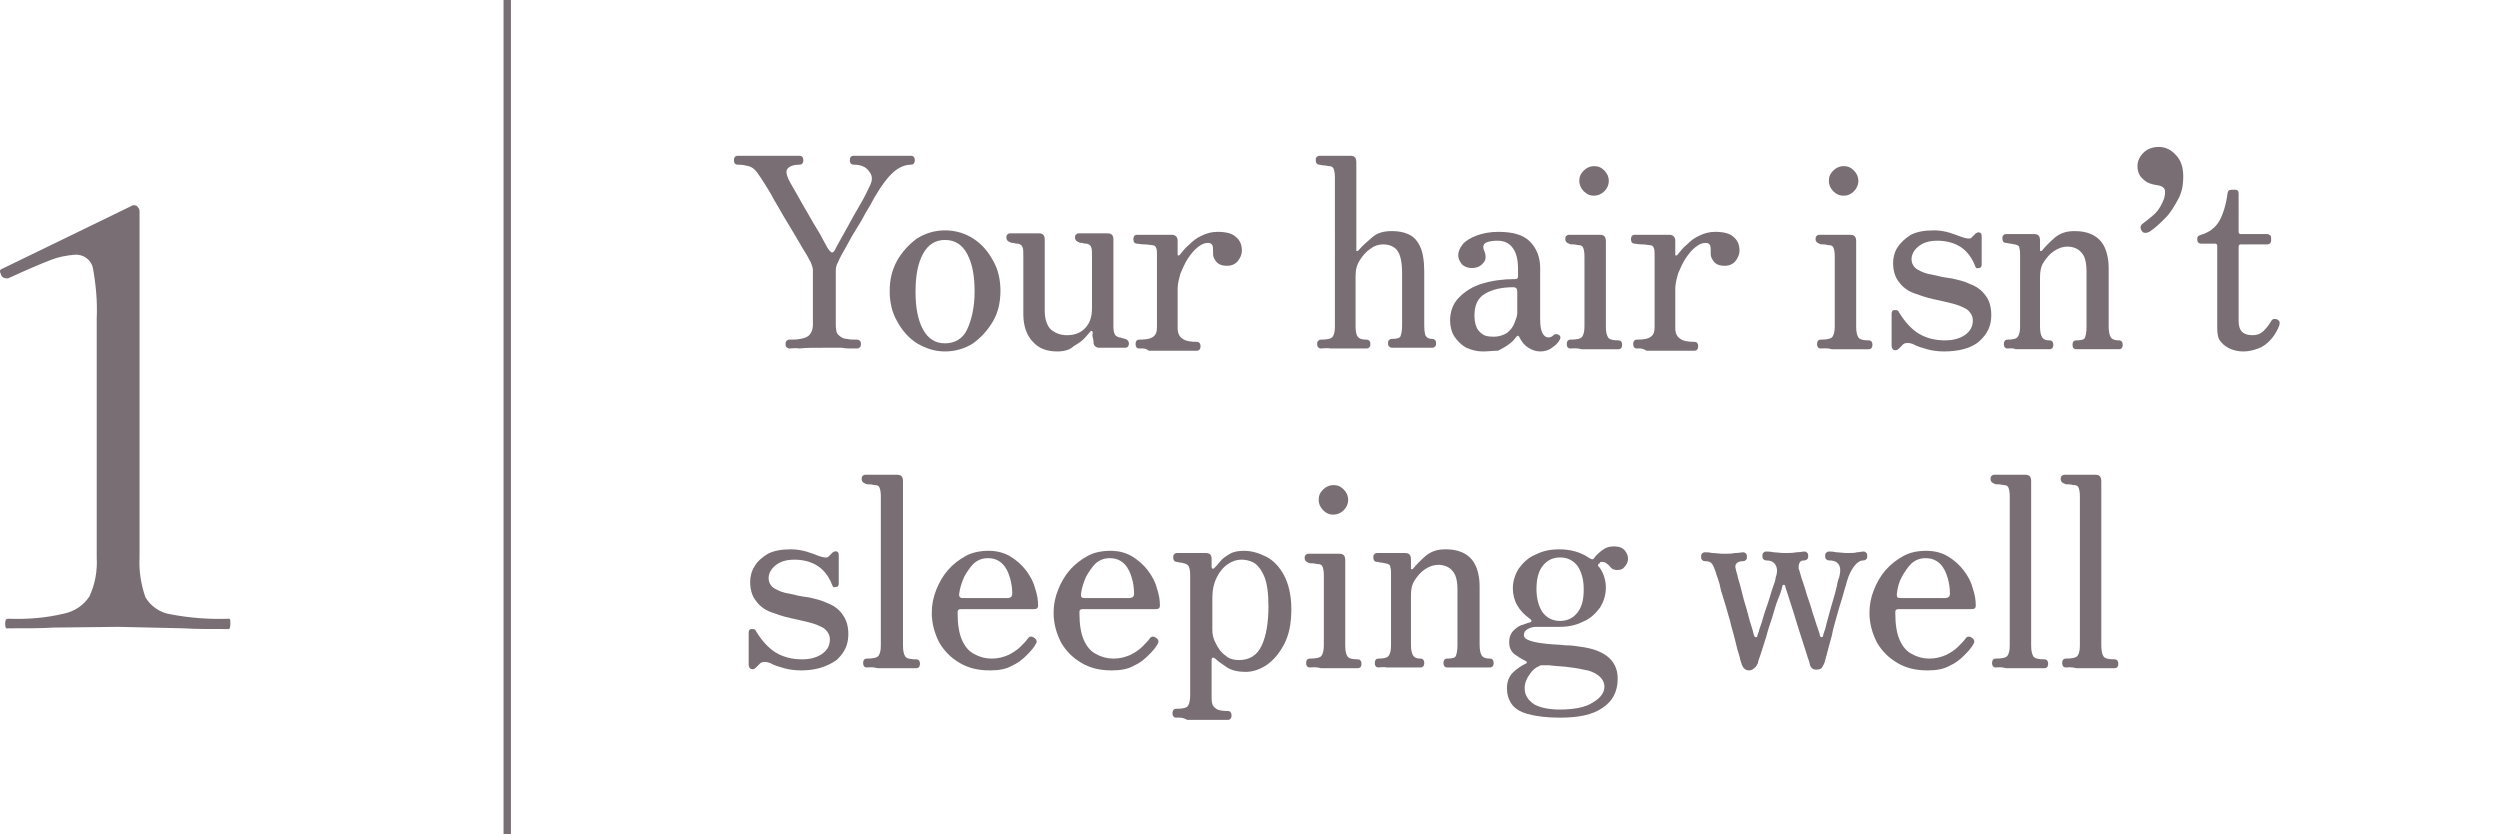 <?xml version="1.0" encoding="utf-8"?>
<!-- Generator: Adobe Illustrator 26.5.0, SVG Export Plug-In . SVG Version: 6.00 Build 0)  -->
<svg version="1.1" id="图层_1" xmlns="http://www.w3.org/2000/svg" xmlns:xlink="http://www.w3.org/1999/xlink" x="0px" y="0px"
	 viewBox="0 0 338.6 113" style="enable-background:new 0 0 338.6 113;" xml:space="preserve">
<style type="text/css">
	.st0{display:none;fill:#786E73;}
	.st1{fill:none;stroke:#786E73;stroke-miterlimit:10;}
	.st2{fill:#786E73;}
</style>
<g id="图层_2_00000141429055059690175210000015248401509147861906_">
	<g id="レイヤー_1">
		<path class="st0" d="M118.6,38.3c0.3,0,0.5,0,0.8-0.1c0.2-0.1,0.9-0.7,1.2-0.7c1,0.5,1.8,1.3,2.4,2.2c0,0.1-0.1,0.3-0.2,0.3
			c-0.2,0.1-1.1,0.2-1.3,0.3s-1.9,1.7-2.3,1.9s-0.9,0.7-0.9,0.9c0,0.6,4.7,1.5,7.8,1.5c0.7,0,1.9-0.1,2.7-0.1c0.1,0,0.8-0.1,1-0.1
			s0.2,0,0.2,0.1s-0.3,0.2-0.4,0.3c-1,0.2-1.8,0.8-2.5,1.5c-0.7,0.8-0.8,0.9-1.1,0.9c-2.4-0.2-4.8-0.7-7-1.5
			c-0.8-0.4-1.7-0.8-2.6-1.1c-0.3,0-0.6,0.1-0.9,0.3c-2.6,1.4-5.5,2.3-8.5,2.5c-0.1,0-0.3,0-0.3-0.1s0.1-0.2,0.7-0.3
			c1.9-0.6,3.8-1.4,5.5-2.4c1.5-0.8,1.6-0.9,1.6-1.3c0-0.1-0.1-0.3-0.2-0.4c-0.3-0.2-1.5-1.4-1.8-1.7c-1.1-1.2-1.2-1.3-1.4-1.3
			c-1.1,0.7-2,1.6-3,2.5c-2.5,2-6.5,4.1-7.1,4.1c-0.1,0-0.2,0-0.2-0.1s0.5-0.6,0.9-0.8c1.2-0.7,2.3-1.5,3.4-2.4
			c4.5-3.7,5.8-6.3,5.8-6.5s-0.3-0.3-0.7-0.3H106c-1,0-2.6,0-3.9,0.1l-1,0.1c-0.1,0-0.2-0.1-0.3-0.2l-0.6-0.8
			c-0.1-0.2-0.2-0.2-0.2-0.2s0.1-0.1,0.1-0.1s1.2,0.1,1.4,0.1c1,0.1,2.6,0.1,4.5,0.1h4.3c0.4,0,1,0,1.3-0.5c0.2-0.4,0.3-0.9,0.4-1.3
			c0-0.1-0.1-0.6-0.1-0.7s0-0.2,0.2-0.2s1.1,0.5,1.3,0.5c1.4,0.5,1.5,0.5,1.5,0.8s-0.6,0.4-0.7,0.5c-0.2,0.2-0.3,0.4-0.4,0.7
			c0,0.3,0.1,0.3,0.7,0.3h9c0.5,0,1.1,0,1.6-0.1c0.3-0.2,1.4-1.7,1.8-1.7c0.2,0,3.1,1.8,3.1,2.2s-0.7,0.4-1.8,0.4h-13.9
			c-0.4-0.1-0.8,0-1.2,0.3c-0.4,0.4-0.7,0.8-0.9,1.3c0,0.3,0.2,0.3,0.6,0.3H118.6z M113.1,27.7c0.3,0,0.6,0,0.9-0.2
			c0.4-0.4,0.8-0.8,1.3-1.2c0.2,0,2.2,1.3,2.2,1.8s-0.3,0.5-2,0.5h-8.1h-0.1c0,0,0.5,0.5,0.5,0.7s-0.1,0.2-0.7,0.4
			c-0.6,0.5-1,1.2-1.3,1.9c0,0.2,0.3,0.2,0.5,0.2c0.6,0,4.5-0.7,5.3-0.8c0.1,0,0.4,0,0.4-0.3s-0.8-0.7-1.5-1.2
			c-0.1-0.1-0.7-0.3-0.7-0.4s0.3-0.2,0.5-0.2c1.1,0,4.7,1,4.7,2.7c0,0.5-0.4,1-0.9,1.1c-0.3,0-0.4-0.1-1.1-1
			c-0.1-0.2-0.4-0.3-0.6-0.3c-0.4,0-8.4,2.2-8.5,2.3s-0.7,0.6-0.9,0.6s-0.4-0.3-0.4-0.5c-0.3-0.6-0.6-1.2-0.9-1.8
			c0-0.2,0.1-0.3,0.3-0.3s1.8,0.1,2.1,0.1c0.6,0,0.8-0.2,1-0.6c0.2-0.7,0.4-1.4,0.5-2.1c0-0.4-0.2-0.6-0.6-0.6s-2.2,0-2.7,0.1
			l-0.4,0.1c-0.1,0-0.2-0.1-0.3-0.2l-0.7-0.8c-0.1-0.1-0.1-0.2-0.1-0.2s0.1-0.1,0.1-0.1c0.5,0,3.1,0.2,3.6,0.2s0.6-0.1,0.6-2
			c0-0.9-0.1-5.5-0.1-6.5c0-0.3,0-0.4,0.1-0.4c0.4,0.2,0.8,0.3,1.1,0.6c0.4,0.2,0.9,0.3,1.3,0.3h3.5c1.1,0,1.2,0,1.4-0.1
			c0.4-0.4,0.9-0.7,1.4-1.1c0.1,0,2.2,1.2,2.2,1.6s-0.4,0.4-1.2,0.4h-7.1c-0.5,0-0.8,0-0.8,0.8s0.2,0.9,0.8,0.9h2.5
			c1,0,1.1,0,1.2-0.2s0.9-1,1.1-1s1.9,1.3,1.9,1.6s-0.4,0.4-1,0.4h-5.9c-0.6,0-0.7,0.3-0.7,0.9s0,0.9,0.7,0.9h2.4
			c0.4,0,0.7,0,1.1-0.1c0.2-0.1,1-1.2,1.3-1.2s1.9,1.3,1.9,1.6s-0.4,0.4-1.1,0.4h-5.7c-0.3,0-0.7,0-0.7,0.7c0,1.1,0,1.4,0.7,1.4
			L113.1,27.7z M112.6,39.2c-0.3,0-0.6,0-0.6,0.3s3.3,2.9,4,2.9s3-2.3,3-2.9c0-0.3-0.2-0.3-0.4-0.3H112.6z M128.2,26.7
			c0.2,0.2,1.8,1.4,1.8,1.5s-0.3,0.2-0.6,0.3c-1.1,0.4-2.2,0.9-3.3,1.4c-2.9,1.2-5.9,2.1-9,2.7c-0.1,0-0.2,0-0.2-0.1
			s0.5-0.2,0.6-0.3c0.5-0.2,8.7-3.6,9.6-5.4c0-0.1,0.2-0.5,0.2-0.6S127.6,26.2,128.2,26.7z M124.5,18c0.7,0.5,1.4,1.1,2,1.8
			c0,0.3-0.2,0.3-0.7,0.4c-0.2,0-3.1,1.3-3.7,1.5c-1.5,0.6-3.1,1-4.6,1.4c-0.1,0-0.1,0-0.1-0.1c0.5-0.4,1.1-0.7,1.6-1
			c4.3-2.3,4.9-3.2,5.3-3.8C124.3,18.1,124.3,18,124.5,18z M126,22.3c0.2,0,2.2,1.3,2.2,1.6s-0.1,0.3-0.9,0.4
			c-0.1,0-7.4,2.9-8.9,2.9c-0.1,0-0.1,0-0.1-0.1s0.4-0.3,0.6-0.4c2.7-1.3,6.3-3.1,7-4.3C125.9,22.3,125.9,22.3,126,22.3z"/>
		<path class="st0" d="M149.2,43.5c0,0.7-0.3,1.3-1.1,1.3c-1.6,0-3.3-3.3-3.3-8.4c0-2.2,0.3-4.4,0.9-6.5c0.9-4.1,1-4.2,1-5.2
			c0-1-0.2-1.9-0.8-2.7c-0.2-0.4-0.5-0.8-0.6-1.2c0-0.2,0.4-0.3,0.6-0.3c1.9,0,3.5,3.3,3.5,3.9c0,0.3-1.4,4.3-1.7,5.1
			c-0.7,2.1-1.1,4.4-1.2,6.6c0,0.2,0,2.3,0.8,2.3c0.3,0,0.3-0.1,0.9-2c0.1-0.4,1.1-3.3,1.4-3.3s0.1,0.2,0.1,0.3
			c0,1.1-0.9,5.8-0.9,6.8C148.7,40.9,149.2,43.1,149.2,43.5z M162.3,41.7c-0.9,1.9-2.8,3.1-4.9,3.1c-2.2,0-4.1-1.3-4.1-3.3
			c0-0.5,0-4,6.8-4.1c0.8,0,0.8-0.2,0.8-2.3c0-0.2-0.1-3.7-0.1-4.6c0-0.3-0.1-0.6-0.3-0.8c-0.5-0.1-1-0.1-1.5-0.1
			c-3.7,0-4.9-2.6-4.9-2.9c0-0.1,0-0.2,0.2-0.2c0.3,0.1,0.6,0.3,0.9,0.5c1.2,0.5,2.4,0.7,3.7,0.7c1.8,0,1.8,0,1.8-2.2s0-3-0.6-3.8
			c-0.1-0.2-1-0.9-1-1.1s0.4-0.6,1.1-0.6s2.9,0.5,2.9,1.7c0,0.2,0,0.3-0.4,0.8c-0.1,0.2-0.2,0.4-0.2,0.7c0,1,1.7,1.1,1.9,1.1
			c1.4,0.1,2.5,0.1,2.5,1.5c0,1.5-2.2,2.5-3.4,3s-1.2,0.6-1.2,2c0,0.7,0.2,4.4,0.3,5.4c0.1,1.2,0.2,1.5,1.1,1.8
			c1.6,0.7,5.1,2.2,5.1,4.2c0,0.7-0.5,1.3-1.2,1.3c-0.4,0-0.5-0.1-1.3-1.1c-1-1.2-2.7-2.5-3.3-2.2C162.7,40.2,162.4,41.5,162.3,41.7
			z M154.6,41.3c0,0.9,1,1.5,2.2,1.5c2,0,4-1.6,4-2.7c0-0.6-0.5-0.8-2.6-0.8C156.2,39.2,154.6,40.3,154.6,41.3z M162.2,25.7
			c0,1.2,0.3,1.2,0.5,1.2c0.5,0,1.7-0.4,1.7-1.1c0-0.6-1.1-1-1.6-1c-0.1,0-0.3,0.1-0.4,0.1C162.3,25.1,162.2,25.4,162.2,25.7
			L162.2,25.7z"/>
		<path class="st0" d="M105.1,91.8c-1,0-1,0.3-1,2c0,0.6,0,1.9-1.7,1.9c-0.9,0-1-0.5-1-0.8s0.2-2.1,0.2-2.5
			c0.2-4.4,0.3-11.7,0.3-15.9c0-1.6,0-4.7-0.2-6.2c0-0.2-0.2-1.2-0.2-1.4s0-0.3,0.2-0.3c0.4,0,0.7,0.2,1.6,0.8
			c0.5,0.4,1.1,0.5,1.7,0.5h1.1c0.6,0,1,0,1.4-0.6c0.2-0.4,0.4-0.7,0.7-0.7s1.5,1,1.8,1.2s0.5,0.4,0.5,0.6s-0.1,0.3-0.5,0.5
			s-0.6,0.4-0.6,3.1c0,2.5,0.2,15.2,0.2,18c0,0.5,0,0.7-0.3,0.9c-0.4,0.3-0.8,0.5-1.3,0.5c-0.8,0-0.8-0.4-0.9-0.8
			c-0.1-0.8-0.6-0.8-1-0.8L105.1,91.8z M105,70.8c-0.4,0-0.7,0.1-0.9,0.5c-0.1,0.3-0.1,0.6-0.1,3.7c0,1.9,0,2.3,1,2.3h1.5
			c1,0,1,0,1-3.7c0-2.4,0-2.7-1-2.7L105,70.8z M105,78c-1,0-1,0-1,3.2c0,2.9,0,3.2,1,3.2h1.4c1,0,1,0,1-3.2c0-2.4,0-2.7-0.2-2.9
			c-0.2-0.2-0.5-0.3-0.8-0.3L105,78z M105.1,85.3c-1,0-1,0.5-1,2c0,3.3,0,3.6,1.1,3.6h1.3c0.4,0.1,0.7-0.1,0.9-0.5
			c0.1-0.3,0.1-2.8,0.1-4.3c0-0.5-0.3-0.9-0.7-0.9c-0.1,0-0.2,0-0.3,0L105.1,85.3z M123.1,83.3c-0.5,0-1.1,0-1.1,0.6
			c0.2,1.2,0.5,2.3,0.9,3.4c1.4,3.8,4,5.7,4.7,5.7c0.5,0,0.6-0.2,1.6-2.1c0.4-0.9,0.9-1.7,1.4-2.6c0.1,0,0.1,0.1,0.1,0.2
			c0,0.4-0.8,4.3-0.8,4.8c0,0.5,0.1,0.9,0.2,1.3c0.4,0.8,0.5,0.9,0.5,1.2c0.1,0.5-0.3,1.1-0.8,1.1c-0.1,0-0.2,0-0.3,0
			c-1.2,0-4-1.8-6-4.2c-0.4-0.5-0.6-0.8-1-0.8c-0.4,0.1-0.8,0.2-1.2,0.4c-0.9,0.4-5.1,2.2-6,2.6c-2,0.9-2.2,1-2.6,1.4
			s-0.5,0.6-0.8,0.6s-0.3-0.1-0.7-0.9c-0.1-0.2-1.1-2.8-1.1-2.8s0-0.1,0.2-0.1c0.2,0,0.4,0.1,0.6,0.2c0.3,0.1,0.7,0.1,1,0.1
			c0.4,0,0.7-0.2,0.7-0.6c0.1-0.4,0.1-9.8,0.1-10.3s-0.1-11.4-0.2-12.6c0-0.2-0.2-1.2-0.2-1.5c0-0.1,0-0.3,0.2-0.3
			c0.4,0,0.5,0,1.8,0.8c0.7,0.4,1.6,0.6,2.4,0.5h7c0.5,0.1,1-0.1,1.4-0.3c0.2-0.2,1-1.2,1.3-1.2s2.5,1.5,2.5,2
			c0,0.2-0.1,0.3-0.6,0.6s-0.4,0.4-0.4,1.6c0,0.4,0,1.5,0.1,2.7c0,0.3,0.1,1.5,0.1,1.8c-0.1,1-0.9,1.7-1.9,1.6c0,0-0.1,0-0.1,0
			c-0.5,0-0.6-0.3-0.7-0.8s-0.7-0.6-1-0.6h-2c-0.8,0-1,0.4-1,1c0,0.3,0.2,3.2,0.3,3.7c0.2,0.9,0.8,0.9,1.2,0.9h1c1.4,0,1.6,0,2-0.7
			c0.8-1.4,0.9-1.6,1.3-1.6s3.1,2.2,3.1,2.7c0,0.4-0.2,0.4-1.8,0.4L123.1,83.3z M115.6,70.2c-0.3,0-0.8,0.1-0.9,0.5
			c-0.1,1.1-0.1,2.1-0.1,3.2c0,1.7,0,2.1,1,2.1h8.8c1.1,0,1.1-0.3,1.1-3.3c0-2.2,0-2.4-1-2.4L115.6,70.2z M115.7,76.8
			c-1.1,0-1.1,0.4-1.1,1.2c0,0.5,0,3.6,0.1,3.8c0.1,0.5,0.5,0.6,1,0.6h3c0.5,0,0.9,0,0.9-0.9c0-0.3-0.4-4.1-0.4-4.2
			c-0.1-0.4-0.5-0.5-0.9-0.5H115.7z M115.7,83.3c-0.9,0-1.1,0.4-1.1,1v6.1c0,2.2,0,2.4,0.7,2.4c0.5,0,4.8-1,5.7-1.2s1.1-0.4,1.1-0.7
			s-0.1-0.4-0.5-1.3c-0.8-1.8-1.4-3.6-1.8-5.5c-0.2-0.7-0.4-0.9-1.3-0.9L115.7,83.3z"/>
		<path class="st0" d="M152.2,71.3c0,0.3-0.3,1.7-0.3,2s-0.2,1.5-0.2,2.4c0,0.7,0.1,0.9,0.7,1.2c0.3,0.2,0.5,0.3,0.5,0.7
			c0,0.3-0.1,0.6-0.3,0.9c-0.7,1-0.8,1.1-0.8,1.2s0,0.1,0.1,0.1s0.2-0.1,0.8-0.7c1.7-1.7,5.7-5.4,8.8-5.4c2.2,0,3.2,1.6,3.2,3.9
			c0,1.4-0.2,2.8-0.4,4.2c-0.3,1.6-0.5,3.3-0.5,5c0,1.3,0.2,3.1,2.4,3.1c1.3,0,2.6-0.6,3.5-1.7c0.2-0.3,0.5-0.6,0.7-0.6
			s0.2,0.2,0.2,0.3c0,0.5-1.8,4.3-5.3,4.3c-3.9,0-3.9-3.9-3.9-4.8c0-1,0.1-2.1,0.4-3.1c0.4-2.3,0.7-4.6,0.9-6.9
			c0.2-1.1-0.5-2.1-1.5-2.3c-0.2,0-0.3,0-0.5,0c-2.3,0-5.1,2.3-7.3,4.4s-2.5,3.4-2.5,6.8c0,1.4,0.1,2.8,0.3,4.3c0.2,1,0.3,2,0.4,3.1
			c0,1.1-0.3,1.8-1.3,1.8s-1.2-0.8-1.5-2.5c-0.1-0.4-1-3.6-1.3-3.6c-0.1,0-0.2,0.1-0.4,0.9c-0.3,1-0.8,1.8-1.8,1.8
			c-0.7,0-1.2-0.5-1.2-1.2c0,0,0,0,0,0c0-1.2,1.1-3.1,1.5-3.7c0.2-0.3,0.3-0.7,0.4-1.1c-0.2-0.8-0.4-1.7-0.8-2.5
			c-0.7-1.8-0.8-2.1-0.8-2.6c-0.1-1.1,0.6-2.1,1.6-2.6c1.4-0.3,2.7-0.8,4-1.4c0.2-0.1,0.2-0.4,0.2-1c0.1-1.7-0.2-3.3-0.9-4.8
			c-0.4-0.5-0.7-1.1-1-1.7c0-0.3,0.5-0.3,0.8-0.3C150.2,69.1,152.2,70.7,152.2,71.3z M149.2,78.9c-0.3,0-3.7,0.7-3.7,2.3
			c0,1.2,0.8,3.6,1.1,3.6s0.3-0.2,0.4-0.3s1.9-3.6,2-4c0.3-0.5,0.5-1,0.6-1.5C149.5,79,149.4,78.9,149.2,78.9L149.2,78.9z
			 M149.2,86.6c0-0.2,0.1-1.1,0.1-1.2s0-0.3-0.2-0.3c-0.3,0-1.3,2.2-1.3,2.6c0.2,0.9,0.6,1.7,1.1,2.3
			C149.3,90,149.3,89.8,149.2,86.6L149.2,86.6z"/>
		<path class="st0" d="M184.1,75.3c1.4,0,1.9-0.1,6.4-1.4c2.9-0.8,10.5-3,12.7-3c1.1,0,2.6,0.5,2.6,1.6c0,0.7-0.6,1.2-1.3,1.2
			c-0.4,0-2.3-0.4-2.7-0.4c-4.2,0-8.9,3.9-8.9,12.4c0,5.5,2.1,5.9,4,5.9c0.5,0,2.9-0.2,3.1-0.2c1,0,1.6,0.4,1.6,1.2
			c0,1.8-3.6,1.8-3.8,1.8c-6.8,0-6.8-5.5-6.8-7.1s0-8.4,4.8-12.7c0.3-0.2,0.5-0.4,0.8-0.7c0-0.1-0.1-0.1-0.2-0.1
			c-1.9,0-8.7,2.9-9.8,3.5c-0.3,0.2-0.7,0.4-1.1,0.4c-1.6,0-3.2-2.2-2.8-2.7C183,75,184,75.3,184.1,75.3z"/>
		<path class="st0" d="M224.1,76.5c-0.1,0.5-0.2,0.9-0.4,1.3c-0.5,1.4-0.8,2.8-0.8,4.3c0,3.3,1.7,5.7,2.7,5.7c0.6,0,0.7-0.2,1.7-1.8
			c0.2-0.3,0.8-1.1,1-1.1c0.1,0,0.2,0.1,0.2,0.3c0,0.2,0,0.4-0.1,0.7c-0.3,0.8-0.4,1.7-0.4,2.5c0,0.4,0.1,0.9,0.2,1.3
			c0.1,0.4,0.2,0.7,0.3,1.1c0,0.7-0.7,1-1.3,1c-2.1,0-6.3-3.5-6.3-9.8c0-0.9,0.5-5,0.5-5.8c0-0.6-0.1-1.3-0.2-1.9
			c-0.1-0.4-0.2-0.7-0.3-1.1c0-0.1,0.1-0.1,0.2-0.1C222.6,73,224.1,75.6,224.1,76.5z M240.2,77.3c1.9,1.6,2.9,3.9,2.9,6.3
			c0,0.6-0.1,2.2-1.6,2.2s-1.6-1.8-1.6-2.2c0-2.7,0-4.1-1.8-5.9c-0.3-0.3-1.6-1.3-1.6-1.5s0.1-0.2,0.3-0.2
			C238,76.1,239.2,76.5,240.2,77.3z"/>
		<path class="st0" d="M264,71.4c0-0.5-0.2-1-0.5-1.4c-0.2-0.3-0.4-0.6-0.6-0.9c0-0.4,0.7-0.7,1.4-0.7c1,0,1.9,0.6,2.4,1.4
			c0.2,0.2,0.5,0.4,1.5,0.6c0.6,0.2,1.9,0.5,1.9,1.4c0,1.2-1.8,1.8-4.5,2.6c-0.3,0.1-0.3,0.2-0.6,1.3c-0.4,1.7-3.2,12.8-6.3,12.8
			c-0.9,0-1-0.6-1-0.9s0.1-0.6,1.1-2c2.2-3.3,3.8-6.9,4.5-10.8c0-0.3-0.2-0.3-0.7-0.4c-3.9-0.3-3.9-2.6-3.9-2.7s0-0.4,0.2-0.4
			s0.2,0,0.9,0.4c0.8,0.5,1.6,0.7,2.5,0.7c0.5,0,1,0,1.5-0.2C264,72.2,264.1,71.8,264,71.4z M273.5,92.1c-0.4,2.9-2.9,3.6-4.6,3.6
			c-3.1,0-5-2.2-5-3.8c0-2.2,2.3-3.3,5.3-3.3c0.3,0,1.5,0.1,1.7,0.1s0.5,0,0.5-0.4c0-0.5-0.1-2.7-0.1-3.2c0-3.6,0.2-5.4,3-7
			c2-1.2,2.3-1.3,2.3-2.1c-0.1-0.7-0.4-1.2-0.9-1.7c-0.3-0.3-0.4-0.4-0.4-0.5s0.1-0.2,0.2-0.2c0.7,0.1,1.4,0.3,2,0.6
			c1.4,0.5,2.4,1.8,2.4,3.4c0.1,0.9-0.5,1.6-1.4,1.7c0,0-0.1,0-0.1,0c-0.3,0-0.5,0-0.8-0.1c-1.3-0.5-1.4-0.5-1.8-0.5
			c-0.9,0-1.7,0.4-2.4,1c-0.6,0.8-0.9,1.8-0.8,2.7c0,0.8,0.3,5.9,1.3,6.6c0.3,0.2,1.9,0.8,2.1,0.9c0.7,0.4,2.6,1.4,2.6,2.6
			c0,0.6-0.2,1.2-0.9,1.2c-0.3,0-0.5-0.1-1-0.5c-0.9-0.8-2.4-1.8-2.9-1.6C273.6,91.6,273.6,91.8,273.5,92.1z M268.8,90.2
			c-0.8,0-3.7,0-3.7,1.8c0,0.8,1,1.8,3,1.8c3.2,0,3.7-2.5,3.5-3S269.6,90.2,268.8,90.2z M267.9,71.3c0-0.2-1.2-0.8-1.4-0.8
			c-0.6,0-0.8,1.4-0.8,1.5c0,0.1,0,0.1,0.1,0.2C265.9,72.2,267.9,71.8,267.9,71.3L267.9,71.3z"/>
		<path class="st0" d="M298,76.5c-0.1,0.5-0.2,0.9-0.4,1.3c-0.5,1.4-0.8,2.8-0.8,4.3c0,3.3,1.7,5.7,2.7,5.7c0.6,0,0.7-0.2,1.7-1.8
			c0.2-0.3,0.8-1.1,1-1.1c0.1,0,0.2,0.1,0.2,0.3c0,0.2,0,0.4-0.1,0.7c-0.3,0.8-0.4,1.7-0.4,2.5c0,0.4,0.1,0.9,0.2,1.3
			c0.1,0.4,0.2,0.7,0.3,1.1c0,0.7-0.7,1-1.2,1c-2.1,0-6.3-3.5-6.3-9.8c0-0.9,0.5-5,0.5-5.8c0-0.6-0.1-1.3-0.2-1.9
			c-0.1-0.4-0.2-0.7-0.3-1.1c0-0.1,0.1-0.1,0.2-0.1C296.5,73,298,75.6,298,76.5z M314.1,77.3c1.9,1.6,2.9,3.9,2.9,6.3
			c0,0.6-0.1,2.2-1.6,2.2s-1.6-1.8-1.6-2.2c0-2.7,0-4.1-1.8-5.9c-0.3-0.3-1.6-1.3-1.6-1.5s0.1-0.2,0.3-0.2
			C312,76.1,313.1,76.5,314.1,77.3z"/>
		<path class="st0" d="M338.6,92.9c0.1,2-1.4,3.8-3.5,3.9c-2,0.1-3.8-1.4-3.9-3.5c0-0.1,0-0.3,0-0.4c0.1-2,1.8-3.6,3.9-3.5
			C337,89.5,338.5,91,338.6,92.9z M332.2,92.9c0,1.5,1.3,2.7,2.8,2.7c1.5,0,2.7-1.2,2.7-2.7c0,0,0,0,0,0c0-1.5-1.2-2.8-2.8-2.8
			c0,0,0,0-0.1,0c-1.5,0-2.7,1.2-2.7,2.6C332.2,92.8,332.2,92.9,332.2,92.9L332.2,92.9z"/>
		<line class="st1" x1="68.7" y1="0" x2="68.7" y2="113"/>
	</g>
	<g id="レイヤー_4">
		<path class="st2" d="M0.7,84.5c0-0.5,0.1-0.7,0.4-0.7c2.6,0.1,5.1-0.1,7.6-0.7c1.4-0.3,2.6-1.1,3.4-2.3c0.8-1.7,1.1-3.5,1-5.3
			V43.1c0.1-2.2-0.1-4.5-0.5-6.7c-0.2-1.2-1.3-2-2.5-1.9c-1.1,0.1-2.2,0.3-3.2,0.7c-1.3,0.5-3.2,1.3-5.8,2.5H0.9
			c-0.4,0-0.7-0.2-0.8-0.6c-0.2-0.4-0.1-0.6,0.2-0.7l17.5-8.5c0.1-0.1,0.2-0.1,0.4-0.1c0.2,0,0.4,0.1,0.5,0.3
			c0.2,0.2,0.2,0.4,0.2,0.7v46.7c-0.1,1.8,0.2,3.7,0.8,5.4c0.7,1.2,2,2.1,3.4,2.3c2.6,0.5,5.3,0.7,7.9,0.6c0.2,0,0.2,0.2,0.2,0.7
			c0,0.5-0.1,0.7-0.2,0.7c-2.7,0-4.7,0-6.1-0.1L16,84.9l-8.8,0.1c-1.5,0.1-3.6,0.1-6.2,0.1C0.8,85.2,0.7,84.9,0.7,84.5z"/>
	</g>
</g>
<g>
	<path class="st2" d="M106.9,47.2c-0.1,0-0.3-0.1-0.4-0.2c-0.1-0.1-0.1-0.3-0.1-0.4c0-0.2,0-0.3,0.1-0.4c0.1-0.1,0.2-0.2,0.4-0.2
		c0.5,0,1,0,1.5-0.1c0.5-0.1,0.9-0.2,1.2-0.5c0.3-0.3,0.5-0.8,0.5-1.4v-7.3c0-0.4-0.1-0.7-0.3-1.2c-0.2-0.3-0.4-0.8-0.8-1.4
		c-0.4-0.6-0.8-1.4-1.3-2.2c-0.5-0.8-1-1.7-1.5-2.5c-0.5-0.9-1-1.7-1.4-2.4c-0.4-0.8-0.8-1.4-1.1-1.9c-0.5-0.8-0.9-1.4-1.2-1.8
		c-0.3-0.4-0.7-0.7-1.1-0.8c-0.4-0.1-0.9-0.2-1.5-0.2c-0.3,0-0.5-0.2-0.5-0.6c0-0.4,0.2-0.6,0.5-0.6c0.2,0,0.8,0,1.5,0
		c0.8,0,1.6,0,2.6,0c1.1,0,2,0,2.8,0c0.8,0,1.3,0,1.5,0c0.3,0,0.5,0.2,0.5,0.6c0,0.4-0.2,0.6-0.5,0.6c-0.8,0-1.3,0.2-1.6,0.5
		c-0.3,0.3-0.2,0.8,0.1,1.5c0.2,0.4,0.5,0.9,0.9,1.6c0.4,0.7,0.8,1.4,1.3,2.3c0.5,0.8,0.9,1.6,1.4,2.4c0.5,0.8,0.9,1.5,1.2,2.1
		c0.3,0.6,0.6,1.1,0.8,1.3c0.1,0.1,0.2,0.2,0.3,0.2c0.1,0,0.2-0.1,0.3-0.2c0.5-1,1.1-2,1.7-3.1c0.6-1.1,1.2-2.2,1.8-3.2
		c0.6-1,1-1.9,1.3-2.5c0.4-0.8,0.4-1.4-0.1-2c-0.4-0.6-1.1-0.9-2.1-0.9c-0.3,0-0.5-0.2-0.5-0.6c0-0.4,0.2-0.6,0.5-0.6
		c0.2,0,0.7,0,1.4,0c0.7,0,1.6,0,2.8,0c1.1,0,1.9,0,2.4,0c0.6,0,0.9,0,1.2,0c0.3,0,0.5,0.2,0.5,0.6c0,0.4-0.2,0.6-0.5,0.6
		c-0.6,0-1.3,0.2-2,0.7c-0.7,0.5-1.4,1.3-2.2,2.5c-0.2,0.3-0.4,0.7-0.8,1.3c-0.3,0.6-0.7,1.3-1.2,2.1c-0.4,0.8-0.9,1.6-1.4,2.4
		c-0.5,0.8-0.9,1.6-1.3,2.3c-0.4,0.7-0.7,1.2-0.9,1.7c-0.1,0.3-0.3,0.5-0.3,0.7c-0.1,0.2-0.1,0.5-0.1,0.7v7.3c0,0.7,0.1,1.2,0.4,1.4
		c0.3,0.3,0.7,0.5,1.1,0.5c0.4,0.1,0.9,0.1,1.4,0.1c0.2,0,0.3,0.1,0.4,0.2c0.1,0.1,0.1,0.3,0.1,0.4c0,0.1,0,0.3-0.1,0.4
		c-0.1,0.1-0.2,0.2-0.4,0.2c-0.2,0-0.5,0-0.8,0c-0.3,0-0.8,0-1.3-0.1c-0.6,0-1.4,0-2.4,0c-1.5,0-2.6,0-3.3,0.1
		C107.8,47.1,107.2,47.2,106.9,47.2z"/>
	<path class="st2" d="M128,47.6c-1.4,0-2.6-0.4-3.8-1.1c-1.1-0.7-2-1.7-2.7-3c-0.7-1.2-1-2.6-1-4.1c0-1.5,0.3-2.8,1-4.1
		c0.7-1.2,1.6-2.2,2.7-3c1.1-0.7,2.4-1.1,3.8-1.1c1.4,0,2.7,0.4,3.8,1.1c1.1,0.7,2,1.7,2.7,3c0.7,1.2,1,2.6,1,4.1
		c0,1.5-0.3,2.9-1,4.1c-0.7,1.2-1.6,2.2-2.7,3C130.7,47.2,129.4,47.6,128,47.6z M128,46.5c1.3,0,2.4-0.6,3-1.9s1-3,1-5.1
		c0-2.1-0.3-3.8-1-5.1s-1.7-1.9-3-1.9c-1.3,0-2.3,0.6-3,1.9s-1,3-1,5.1c0,2.1,0.3,3.8,1,5.1S126.7,46.5,128,46.5z"/>
	<path class="st2" d="M143.2,47.6c-1.4,0-2.5-0.4-3.3-1.3c-0.8-0.8-1.3-2.1-1.3-3.7v-8c0-0.5,0-0.9-0.1-1.1
		c-0.1-0.3-0.3-0.4-0.6-0.5c-0.2,0-0.4,0-0.6-0.1c-0.2,0-0.4,0-0.5-0.1c-0.3-0.1-0.5-0.3-0.5-0.6c0-0.1,0-0.3,0.1-0.4
		c0.1-0.1,0.2-0.2,0.4-0.2c0.1,0,0.3,0,0.6,0c0.4,0,0.8,0,1.2,0c0.5,0,0.9,0,1.3,0c0.4,0,0.7,0,0.8,0c0.6,0,0.8,0.3,0.8,0.9v9.6
		c0,1.1,0.3,2,0.8,2.5c0.6,0.5,1.3,0.8,2.2,0.8c1.2,0,2-0.4,2.6-1.1c0.6-0.7,0.8-1.6,0.8-2.6v-7.1c0-0.5,0-0.9-0.1-1.1
		c-0.1-0.3-0.3-0.4-0.6-0.5c-0.2,0-0.4,0-0.6-0.1c-0.2,0-0.4,0-0.5-0.1c-0.3-0.1-0.5-0.3-0.5-0.6c0-0.1,0-0.3,0.1-0.4
		c0.1-0.1,0.2-0.2,0.4-0.2c0.1,0,0.3,0,0.6,0s0.8,0,1.2,0c0.5,0,0.9,0,1.3,0c0.4,0,0.7,0,0.8,0c0.6,0,0.8,0.3,0.8,0.9v11.7
		c0,0.6,0.1,0.9,0.2,1.1c0.1,0.2,0.3,0.3,0.6,0.4c0.1,0,0.2,0,0.4,0.1c0.1,0,0.3,0.1,0.4,0.1c0.3,0.1,0.5,0.3,0.5,0.6
		c0,0.4-0.2,0.6-0.5,0.6c-0.1,0-0.4,0-0.9,0s-1,0-1.5,0c-0.5,0-0.9,0-1.1,0c-0.5,0-0.8-0.3-0.8-0.8c0-0.1,0-0.3-0.1-0.6s0-0.5,0-0.6
		c0-0.3-0.2-0.4-0.4-0.1c-0.2,0.2-0.4,0.5-0.8,0.9c-0.4,0.4-0.9,0.7-1.4,1C144.9,47.4,144.1,47.6,143.2,47.6z"/>
	<path class="st2" d="M154.3,47.2c-0.3,0-0.5-0.2-0.5-0.6c0-0.4,0.2-0.6,0.5-0.6c0.9,0,1.5-0.1,1.9-0.4c0.4-0.3,0.5-0.7,0.5-1.4
		v-9.5c0-0.5,0-0.9-0.1-1.1c-0.1-0.3-0.3-0.4-0.6-0.4c-0.2,0-0.5-0.1-1-0.1c-0.5,0-0.8-0.1-1-0.1c-0.3,0-0.5-0.2-0.5-0.6
		s0.2-0.6,0.5-0.6c0.1,0,0.3,0,0.8,0c0.4,0,0.9,0,1.5,0c0.5,0,1,0,1.5,0c0.5,0,0.8,0,0.9,0c0.5,0,0.8,0.3,0.8,0.8v1.9
		c0,0.1,0,0.1,0.1,0.1c0.1,0,0.1,0,0.2-0.1c0.4-0.5,0.8-1,1.3-1.4c0.5-0.5,1-0.9,1.7-1.2c0.6-0.3,1.3-0.5,2.1-0.5
		c1.1,0,2,0.2,2.5,0.7c0.6,0.5,0.8,1.1,0.8,1.9c0,0.4-0.2,0.9-0.5,1.3c-0.3,0.4-0.8,0.7-1.5,0.7c-0.7,0-1.2-0.2-1.5-0.6
		c-0.3-0.4-0.4-0.7-0.4-1c0-0.1,0-0.2,0-0.3c0-0.4,0-0.7-0.1-0.9c-0.1-0.2-0.3-0.3-0.6-0.3c-0.5,0-0.9,0.2-1.4,0.6
		c-0.5,0.4-0.9,0.9-1.3,1.5c-0.4,0.6-0.7,1.3-1,2c-0.2,0.7-0.4,1.4-0.4,2.1v5.3c0,0.7,0.2,1.2,0.7,1.5c0.4,0.3,1.1,0.4,1.9,0.4
		c0.3,0,0.5,0.2,0.5,0.6c0,0.4-0.2,0.6-0.5,0.6c-0.2,0-0.7,0-1.3,0c-0.6,0-1.5,0-2.7,0c-1,0-1.8,0-2.5,0
		C155.1,47.1,154.6,47.2,154.3,47.2z"/>
	<path class="st2" d="M178.9,47.2c-0.2,0-0.3-0.1-0.4-0.2c-0.1-0.1-0.1-0.3-0.1-0.4c0-0.2,0-0.3,0.1-0.4c0.1-0.1,0.2-0.2,0.4-0.2
		c0.8,0,1.4-0.1,1.6-0.4s0.3-0.7,0.3-1.4V24c0-0.6-0.1-1-0.2-1.2c-0.1-0.2-0.3-0.3-0.6-0.3c-0.2,0-0.4-0.1-0.7-0.1
		c-0.3,0-0.5-0.1-0.6-0.1c-0.3,0-0.5-0.2-0.5-0.6c0-0.2,0-0.3,0.1-0.4s0.2-0.2,0.4-0.2c0.1,0,0.3,0,0.7,0c0.4,0,0.8,0,1.3,0
		s1,0,1.4,0c0.4,0,0.7,0,0.8,0c0.6,0,0.8,0.3,0.8,0.9v11.9c0,0.1,0,0.1,0.1,0.1c0.1,0,0.1,0,0.2-0.1c0.5-0.6,1.2-1.2,1.9-1.8
		s1.6-0.8,2.6-0.8c0.8,0,1.5,0.1,2.2,0.4s1.2,0.8,1.6,1.6s0.6,2,0.6,3.5v7.3c0,0.7,0.1,1.2,0.2,1.4c0.2,0.3,0.5,0.4,0.9,0.4
		c0.2,0,0.3,0.1,0.4,0.2s0.1,0.3,0.1,0.4c0,0.1,0,0.3-0.1,0.4c-0.1,0.1-0.2,0.2-0.4,0.2c-0.2,0-0.6,0-1.1,0c-0.5,0-1,0-1.5,0
		c-0.6,0-1.1,0-1.7,0c-0.5,0-0.9,0-1.2,0c-0.1,0-0.3-0.1-0.4-0.2c-0.1-0.1-0.1-0.3-0.1-0.4c0-0.2,0-0.3,0.1-0.4s0.2-0.2,0.4-0.2
		c0.7,0,1.1-0.1,1.2-0.4s0.2-0.7,0.2-1.4v-7.1c0-1.4-0.2-2.4-0.6-3c-0.4-0.6-1.1-0.9-2-0.9c-0.6,0-1.2,0.2-1.7,0.6
		c-0.6,0.4-1,0.9-1.4,1.5c-0.4,0.6-0.6,1.3-0.6,2.1v6.9c0,0.7,0.1,1.2,0.3,1.4c0.2,0.3,0.6,0.4,1.2,0.4c0.2,0,0.3,0.1,0.4,0.2
		s0.1,0.3,0.1,0.4c0,0.1,0,0.3-0.1,0.4c-0.1,0.1-0.2,0.2-0.4,0.2c-0.2,0-0.6,0-1.2,0c-0.6,0-1.2,0-1.7,0s-1.2,0-1.9,0
		C179.6,47.1,179.1,47.2,178.9,47.2z"/>
	<path class="st2" d="M200.8,47.6c-0.8,0-1.5-0.2-2.2-0.5c-0.7-0.4-1.2-0.9-1.6-1.5c-0.4-0.6-0.6-1.4-0.6-2.2c0-1.2,0.4-2.3,1.2-3.1
		c0.8-0.8,1.8-1.5,3.2-1.9c1.3-0.4,2.8-0.6,4.4-0.6c0.3,0,0.4-0.1,0.4-0.4v-1c0-1.2-0.2-2.1-0.7-2.8s-1.2-1-2.1-1
		c-0.7,0-1.2,0.1-1.6,0.3c-0.3,0.2-0.4,0.5-0.2,1c0.3,0.7,0.3,1.3-0.1,1.7c-0.4,0.5-0.9,0.7-1.6,0.7c-0.5,0-1-0.2-1.3-0.5
		c-0.3-0.4-0.5-0.8-0.5-1.2c0-0.5,0.2-1,0.6-1.5c0.4-0.5,1.1-0.9,1.9-1.2c0.8-0.3,1.8-0.5,2.9-0.5c2,0,3.4,0.4,4.3,1.3
		c0.9,0.9,1.4,2.1,1.4,3.6v7c0,0.8,0.1,1.4,0.3,1.8c0.2,0.4,0.5,0.6,0.8,0.6c0.3,0,0.5-0.1,0.7-0.3c0.2-0.2,0.5-0.2,0.8,0
		c0.2,0.2,0.2,0.4,0,0.7c-0.2,0.4-0.6,0.7-1,1c-0.4,0.3-0.9,0.5-1.6,0.5c-0.6,0-1.1-0.2-1.6-0.5s-0.9-0.8-1.2-1.4
		c-0.1-0.3-0.3-0.3-0.5,0c-0.2,0.3-0.5,0.6-0.9,0.9c-0.4,0.3-0.9,0.6-1.5,0.9C202.2,47.5,201.6,47.6,200.8,47.6z M202.4,45.6
		c0.6,0,1.2-0.2,1.7-0.5c0.5-0.4,0.8-0.8,1-1.3s0.4-1,0.4-1.4v-3c0-0.3-0.2-0.5-0.5-0.5c-1.6,0-2.9,0.3-3.9,0.9
		c-1,0.6-1.4,1.6-1.4,3c0,0.8,0.2,1.5,0.5,1.9c0.3,0.4,0.7,0.7,1.1,0.8S202.1,45.6,202.4,45.6z"/>
	<path class="st2" d="M212.7,47.2c-0.3,0-0.5-0.2-0.5-0.6c0-0.4,0.2-0.6,0.5-0.6c0.8,0,1.4-0.1,1.6-0.4s0.3-0.8,0.3-1.4v-9.5
		c0-0.6-0.1-1-0.2-1.2c-0.1-0.2-0.3-0.3-0.6-0.3c-0.2,0-0.4-0.1-0.7-0.1c-0.3,0-0.5,0-0.6-0.1c-0.3-0.1-0.5-0.3-0.5-0.6
		c0-0.1,0-0.3,0.1-0.4c0.1-0.1,0.2-0.2,0.4-0.2c0.1,0,0.3,0,0.7,0c0.4,0,0.8,0,1.3,0s1,0,1.4,0c0.4,0,0.7,0,0.8,0
		c0.6,0,0.8,0.3,0.8,0.9v11.6c0,0.6,0.1,1.1,0.3,1.4s0.7,0.4,1.4,0.4c0.3,0,0.5,0.2,0.5,0.6c0,0.4-0.2,0.6-0.5,0.6
		c-0.2,0-0.7,0-1.3,0c-0.6,0-1.2,0-1.8,0c-0.6,0-1.2,0-1.9,0C213.5,47.1,213,47.2,212.7,47.2z M215.9,26.5c-0.6,0-1-0.2-1.4-0.6
		c-0.4-0.4-0.6-0.9-0.6-1.4c0-0.6,0.2-1,0.6-1.4c0.4-0.4,0.9-0.6,1.4-0.6c0.6,0,1,0.2,1.4,0.6c0.4,0.4,0.6,0.9,0.6,1.4
		c0,0.5-0.2,1-0.6,1.4S216.4,26.5,215.9,26.5z"/>
	<path class="st2" d="M221.7,47.2c-0.3,0-0.5-0.2-0.5-0.6c0-0.4,0.2-0.6,0.5-0.6c0.9,0,1.5-0.1,1.9-0.4s0.5-0.7,0.5-1.4v-9.5
		c0-0.5,0-0.9-0.1-1.1c-0.1-0.3-0.3-0.4-0.6-0.4c-0.2,0-0.5-0.1-1-0.1c-0.5,0-0.8-0.1-1-0.1c-0.3,0-0.5-0.2-0.5-0.6s0.2-0.6,0.5-0.6
		c0.1,0,0.3,0,0.8,0c0.4,0,0.9,0,1.5,0c0.5,0,1,0,1.5,0s0.8,0,0.9,0c0.5,0,0.8,0.3,0.8,0.8v1.9c0,0.1,0,0.1,0.1,0.1
		c0.1,0,0.1,0,0.2-0.1c0.4-0.5,0.8-1,1.3-1.4c0.5-0.5,1-0.9,1.7-1.2c0.6-0.3,1.3-0.5,2.1-0.5c1.1,0,2,0.2,2.5,0.7
		c0.6,0.5,0.8,1.1,0.8,1.9c0,0.4-0.2,0.9-0.5,1.3c-0.3,0.4-0.8,0.7-1.5,0.7c-0.7,0-1.2-0.2-1.5-0.6c-0.3-0.4-0.4-0.7-0.4-1
		c0-0.1,0-0.2,0-0.3c0-0.4,0-0.7-0.1-0.9c-0.1-0.2-0.3-0.3-0.6-0.3c-0.5,0-0.9,0.2-1.4,0.6c-0.5,0.4-0.9,0.9-1.3,1.5
		c-0.4,0.6-0.7,1.3-1,2c-0.2,0.7-0.4,1.4-0.4,2.1v5.3c0,0.7,0.2,1.2,0.7,1.5c0.4,0.3,1.1,0.4,1.9,0.4c0.3,0,0.5,0.2,0.5,0.6
		c0,0.4-0.2,0.6-0.5,0.6c-0.2,0-0.7,0-1.3,0c-0.6,0-1.5,0-2.7,0c-1,0-1.8,0-2.5,0C222.4,47.1,221.9,47.2,221.7,47.2z"/>
	<path class="st2" d="M246.6,47.2c-0.3,0-0.5-0.2-0.5-0.6c0-0.4,0.2-0.6,0.5-0.6c0.8,0,1.4-0.1,1.6-0.4s0.3-0.8,0.3-1.4v-9.5
		c0-0.6-0.1-1-0.2-1.2c-0.1-0.2-0.3-0.3-0.6-0.3c-0.2,0-0.4-0.1-0.7-0.1c-0.3,0-0.5,0-0.6-0.1c-0.3-0.1-0.5-0.3-0.5-0.6
		c0-0.1,0-0.3,0.1-0.4c0.1-0.1,0.2-0.2,0.4-0.2c0.1,0,0.3,0,0.7,0c0.4,0,0.8,0,1.3,0s1,0,1.4,0c0.4,0,0.7,0,0.8,0
		c0.6,0,0.8,0.3,0.8,0.9v11.6c0,0.6,0.1,1.1,0.3,1.4s0.7,0.4,1.4,0.4c0.3,0,0.5,0.2,0.5,0.6c0,0.4-0.2,0.6-0.5,0.6
		c-0.2,0-0.7,0-1.3,0c-0.6,0-1.2,0-1.8,0c-0.6,0-1.2,0-1.9,0C247.4,47.1,246.9,47.2,246.6,47.2z M249.7,26.5c-0.6,0-1-0.2-1.4-0.6
		c-0.4-0.4-0.6-0.9-0.6-1.4c0-0.6,0.2-1,0.6-1.4c0.4-0.4,0.9-0.6,1.4-0.6c0.6,0,1,0.2,1.4,0.6c0.4,0.4,0.6,0.9,0.6,1.4
		c0,0.5-0.2,1-0.6,1.4S250.3,26.5,249.7,26.5z"/>
	<path class="st2" d="M263.3,47.6c-0.8,0-1.6-0.1-2.3-0.3s-1.4-0.4-1.9-0.7c-0.5-0.2-1-0.2-1.3,0c-0.1,0.1-0.2,0.2-0.3,0.3
		c-0.1,0.1-0.2,0.2-0.3,0.3c-0.2,0.2-0.4,0.3-0.7,0.2c-0.2-0.1-0.3-0.3-0.3-0.6v-4.3c0-0.3,0.1-0.5,0.4-0.5c0.3,0,0.5,0,0.6,0.3
		c0.8,1.3,1.7,2.3,2.7,2.9c1,0.6,2.2,0.9,3.5,0.9c1.1,0,1.9-0.2,2.7-0.7c0.7-0.5,1.1-1.1,1.1-2c0-0.6-0.3-1.1-0.8-1.5
		c-0.5-0.3-1.2-0.6-2-0.8c-0.8-0.2-1.7-0.4-2.6-0.6c-0.9-0.2-1.8-0.5-2.6-0.8c-0.8-0.3-1.5-0.8-2-1.5c-0.5-0.6-0.8-1.5-0.8-2.6
		c0-0.7,0.2-1.5,0.6-2.1s1-1.2,1.8-1.7c0.8-0.4,1.8-0.6,3.1-0.6c0.7,0,1.4,0.1,2.1,0.3c0.6,0.2,1.2,0.4,1.7,0.6
		c0.6,0.2,1.1,0.3,1.3,0.1c0.1-0.1,0.2-0.2,0.3-0.3s0.2-0.2,0.3-0.3c0.2-0.1,0.4-0.2,0.5-0.1c0.2,0,0.3,0.2,0.3,0.5v3.8
		c0,0.3-0.1,0.5-0.4,0.5c-0.3,0.1-0.4,0-0.5-0.3c-0.5-1.3-1.3-2.2-2.2-2.7c-0.9-0.5-1.9-0.7-2.9-0.7c-1.2,0-2,0.3-2.6,0.8
		c-0.6,0.5-0.9,1.1-0.9,1.7c0,0.6,0.3,1.1,0.8,1.4c0.5,0.3,1.2,0.6,2,0.7c0.8,0.2,1.7,0.4,2.6,0.5c0.9,0.2,1.8,0.4,2.6,0.8
		c0.8,0.3,1.5,0.8,2,1.5c0.5,0.6,0.8,1.5,0.8,2.7c0,1.4-0.5,2.5-1.6,3.5S265.2,47.6,263.3,47.6z"/>
	<path class="st2" d="M271.9,47.2c-0.3,0-0.5-0.2-0.5-0.6c0-0.4,0.2-0.6,0.5-0.6c0.7,0,1.2-0.1,1.4-0.4s0.3-0.7,0.3-1.4v-9.6
		c0-0.4,0-0.7-0.1-1c0-0.3-0.2-0.4-0.6-0.5c-0.2,0-0.4-0.1-0.6-0.1c-0.2,0-0.4-0.1-0.6-0.1c-0.3,0-0.5-0.2-0.5-0.6
		c0-0.1,0-0.3,0.1-0.4c0.1-0.1,0.2-0.2,0.4-0.2c0.1,0,0.3,0,0.6,0c0.3,0,0.7,0,1.2,0c0.4,0,0.9,0,1.2,0c0.4,0,0.6,0,0.8,0
		c0.6,0,0.8,0.3,0.8,0.9v1.3c0,0.1,0,0.1,0.1,0.1c0.1,0,0.1,0,0.2-0.1c0.5-0.6,1.1-1.2,1.8-1.8c0.8-0.6,1.6-0.8,2.6-0.8
		c0.8,0,1.5,0.1,2.2,0.4c0.7,0.3,1.3,0.8,1.7,1.5c0.4,0.7,0.7,1.8,0.7,3.1v7.9c0,0.7,0.1,1.2,0.3,1.5s0.6,0.4,1.1,0.4
		c0.3,0,0.5,0.2,0.5,0.6c0,0.4-0.2,0.6-0.5,0.6c-0.2,0-0.6,0-1.2,0c-0.6,0-1.1,0-1.7,0c-0.6,0-1.1,0-1.7,0c-0.5,0-0.9,0-1.2,0
		c-0.3,0-0.5-0.2-0.5-0.6c0-0.4,0.2-0.6,0.5-0.6c0.7,0,1.1-0.1,1.2-0.4s0.2-0.7,0.2-1.4v-7.5c0-1.2-0.2-2.1-0.7-2.6
		c-0.4-0.5-1.1-0.8-1.9-0.8c-0.6,0-1.2,0.2-1.8,0.6c-0.6,0.4-1,0.9-1.4,1.5c-0.4,0.6-0.5,1.3-0.5,2.1v6.6c0,0.7,0.1,1.2,0.3,1.5
		c0.2,0.3,0.5,0.4,1,0.4c0.3,0,0.5,0.2,0.5,0.6c0,0.4-0.2,0.6-0.5,0.6c-0.2,0-0.6,0-1.1,0c-0.5,0-1,0-1.6,0s-1.2,0-1.9,0
		C272.6,47.1,272.2,47.2,271.9,47.2z"/>
	<path class="st2" d="M291.1,31.4c-0.4,0.2-0.8,0.2-1-0.1c-0.3-0.4-0.2-0.8,0.1-1c0.6-0.5,1.2-0.9,1.7-1.4c0.5-0.5,0.9-1.2,1.2-2
		c0.1-0.4,0.2-0.8,0.1-1.2c-0.1-0.3-0.4-0.5-0.9-0.6c-0.8-0.1-1.5-0.3-2-0.8c-0.5-0.4-0.8-1-0.8-1.8c0-0.7,0.3-1.3,0.8-1.8
		c0.5-0.5,1.2-0.8,2.1-0.8c0.9,0,1.7,0.4,2.3,1.1c0.7,0.7,1,1.7,1,2.9c0,1.2-0.2,2.2-0.7,3.1c-0.5,0.9-1,1.8-1.7,2.5
		C292.6,30.2,291.9,30.9,291.1,31.4z"/>
	<path class="st2" d="M303.8,47.6c-0.5,0-1.1-0.1-1.6-0.3s-1-0.5-1.4-1c-0.4-0.4-0.5-1.1-0.5-1.9V33.3c0-0.2-0.1-0.3-0.3-0.3h-1.9
		c-0.3,0-0.5-0.2-0.5-0.5v-0.2c0-0.3,0.2-0.4,0.5-0.5c1.1-0.3,2-1,2.5-1.9c0.5-0.9,0.9-2.2,1.1-3.7c0-0.3,0.2-0.5,0.5-0.5h0.5
		c0.4,0,0.5,0.2,0.5,0.5v5.2c0,0.2,0.1,0.3,0.3,0.3h3.6c0.1,0,0.3,0.1,0.4,0.2s0.1,0.2,0.1,0.3v0.4c0,0.3-0.2,0.5-0.5,0.5h-3.6
		c-0.2,0-0.3,0.1-0.3,0.3v10.1c0,1.3,0.6,1.9,1.9,1.9c0.6,0,1.1-0.2,1.5-0.6c0.4-0.4,0.7-0.8,1-1.3c0.1-0.2,0.3-0.3,0.4-0.3
		c0.1,0,0.3,0,0.5,0.1c0.3,0.2,0.3,0.4,0.2,0.8c-0.2,0.5-0.5,1.1-0.9,1.6c-0.4,0.5-0.9,1-1.5,1.3S304.8,47.6,303.8,47.6z"/>
	<path class="st2" d="M108.5,90.8c-0.8,0-1.6-0.1-2.3-0.3c-0.7-0.2-1.4-0.4-1.9-0.7c-0.5-0.2-1-0.2-1.3,0c-0.1,0.1-0.2,0.2-0.3,0.3
		c-0.1,0.1-0.2,0.2-0.3,0.3c-0.2,0.2-0.4,0.3-0.7,0.2c-0.2-0.1-0.3-0.3-0.3-0.6v-4.3c0-0.3,0.1-0.5,0.4-0.5c0.3,0,0.5,0,0.6,0.3
		c0.8,1.3,1.7,2.3,2.7,2.9c1,0.6,2.2,0.9,3.5,0.9c1.1,0,1.9-0.2,2.7-0.7c0.7-0.5,1.1-1.1,1.1-2c0-0.6-0.3-1.1-0.8-1.5
		c-0.5-0.3-1.2-0.6-2-0.8c-0.8-0.2-1.7-0.4-2.6-0.6c-0.9-0.2-1.8-0.5-2.6-0.8c-0.8-0.3-1.5-0.8-2-1.5c-0.5-0.6-0.8-1.5-0.8-2.6
		c0-0.7,0.2-1.5,0.6-2.1c0.4-0.7,1-1.2,1.8-1.7c0.8-0.4,1.8-0.6,3.1-0.6c0.7,0,1.4,0.1,2.1,0.3s1.2,0.4,1.7,0.6
		c0.6,0.2,1.1,0.3,1.3,0.1c0.1-0.1,0.2-0.2,0.3-0.3c0.1-0.1,0.2-0.2,0.3-0.3c0.2-0.1,0.4-0.2,0.5-0.1c0.2,0,0.3,0.2,0.3,0.5v3.8
		c0,0.3-0.1,0.5-0.4,0.5c-0.3,0.1-0.4,0-0.5-0.3c-0.5-1.3-1.3-2.2-2.2-2.7c-0.9-0.5-1.9-0.7-2.9-0.7c-1.2,0-2,0.3-2.6,0.8
		c-0.6,0.5-0.9,1.1-0.9,1.7c0,0.6,0.3,1.1,0.8,1.4c0.5,0.3,1.2,0.6,2,0.7c0.8,0.2,1.7,0.4,2.6,0.5c0.9,0.2,1.8,0.4,2.6,0.8
		c0.8,0.3,1.5,0.8,2,1.5s0.8,1.5,0.8,2.7c0,1.4-0.5,2.5-1.6,3.5C112,90.3,110.5,90.8,108.5,90.8z"/>
	<path class="st2" d="M117.4,90.4c-0.3,0-0.5-0.2-0.5-0.6s0.2-0.6,0.5-0.6c0.8,0,1.4-0.1,1.6-0.4c0.2-0.3,0.3-0.7,0.3-1.4V67.2
		c0-0.6-0.1-1-0.2-1.2c-0.1-0.2-0.3-0.3-0.6-0.3c-0.2,0-0.4-0.1-0.7-0.1c-0.3,0-0.5,0-0.6-0.1c-0.3-0.1-0.5-0.3-0.5-0.6
		c0-0.1,0-0.3,0.1-0.4c0.1-0.1,0.2-0.2,0.4-0.2c0.1,0,0.3,0,0.7,0s0.8,0,1.4,0s1,0,1.4,0c0.4,0,0.7,0,0.8,0c0.6,0,0.8,0.3,0.8,0.9
		v22.2c0,0.7,0.1,1.2,0.3,1.5s0.7,0.4,1.5,0.4c0.3,0,0.5,0.2,0.5,0.6s-0.2,0.6-0.5,0.6c-0.2,0-0.7,0-1.4,0c-0.7,0-1.3,0-1.9,0
		c-0.6,0-1.2,0-1.9,0C118.1,90.3,117.7,90.4,117.4,90.4z"/>
	<path class="st2" d="M134.1,90.8c-1.6,0-2.9-0.3-4.1-1c-1.2-0.7-2.1-1.6-2.8-2.8c-0.6-1.2-1-2.5-1-4c0-1.1,0.2-2.1,0.6-3.1
		c0.4-1,0.9-1.9,1.6-2.7c0.7-0.8,1.5-1.4,2.4-1.9c0.9-0.5,2-0.7,3.1-0.7c1.2,0,2.2,0.3,3,0.8c0.8,0.5,1.5,1.1,2.1,1.9
		c0.6,0.8,1,1.6,1.2,2.4c0.3,0.9,0.4,1.6,0.4,2.3c0,0.4-0.2,0.5-0.6,0.5h-9.7c-0.2,0-0.4,0-0.5,0.1s-0.1,0.2-0.1,0.4
		c0,1.6,0.2,2.8,0.6,3.7s1,1.6,1.7,1.9c0.7,0.4,1.5,0.6,2.3,0.6c0.9,0,1.6-0.2,2.3-0.5c0.6-0.3,1.2-0.7,1.6-1.1
		c0.4-0.4,0.8-0.8,1-1.1c0.2-0.3,0.5-0.4,0.9-0.1c0.3,0.2,0.4,0.5,0.2,0.8c-0.2,0.4-0.6,0.9-1.2,1.5s-1.2,1.1-2.1,1.5
		C136.3,90.6,135.3,90.8,134.1,90.8z M130.4,81h6c0.5,0,0.7-0.2,0.7-0.6c0-0.7-0.1-1.4-0.3-2.1c-0.2-0.7-0.5-1.4-1-1.9
		c-0.5-0.5-1.1-0.8-2-0.8c-0.7,0-1.3,0.2-1.9,0.7c-0.5,0.5-0.9,1.1-1.3,1.8c-0.3,0.7-0.6,1.5-0.7,2.4C129.9,80.9,130.1,81,130.4,81z
		"/>
	<path class="st2" d="M150.6,90.8c-1.6,0-2.9-0.3-4.1-1c-1.2-0.7-2.1-1.6-2.8-2.8c-0.6-1.2-1-2.5-1-4c0-1.1,0.2-2.1,0.6-3.1
		c0.4-1,0.9-1.9,1.6-2.7c0.7-0.8,1.5-1.4,2.4-1.9c0.9-0.5,2-0.7,3.1-0.7c1.2,0,2.2,0.3,3,0.8c0.8,0.5,1.5,1.1,2.1,1.9
		c0.6,0.8,1,1.6,1.2,2.4c0.3,0.9,0.4,1.6,0.4,2.3c0,0.4-0.2,0.5-0.6,0.5h-9.7c-0.2,0-0.4,0-0.5,0.1s-0.1,0.2-0.1,0.4
		c0,1.6,0.2,2.8,0.6,3.7s1,1.6,1.7,1.9c0.7,0.4,1.5,0.6,2.3,0.6c0.9,0,1.6-0.2,2.3-0.5c0.6-0.3,1.2-0.7,1.6-1.1
		c0.4-0.4,0.8-0.8,1-1.1c0.2-0.3,0.5-0.4,0.9-0.1c0.3,0.2,0.4,0.5,0.2,0.8c-0.2,0.4-0.6,0.9-1.2,1.5s-1.2,1.1-2.1,1.5
		C152.8,90.6,151.8,90.8,150.6,90.8z M146.9,81h6c0.5,0,0.7-0.2,0.7-0.6c0-0.7-0.1-1.4-0.3-2.1c-0.2-0.7-0.5-1.4-1-1.9
		c-0.5-0.5-1.1-0.8-2-0.8c-0.7,0-1.3,0.2-1.9,0.7c-0.5,0.5-0.9,1.1-1.3,1.8c-0.3,0.7-0.6,1.5-0.7,2.4C146.4,80.9,146.5,81,146.9,81z
		"/>
	<path class="st2" d="M159.3,97.2c-0.3,0-0.5-0.2-0.5-0.6c0-0.4,0.2-0.6,0.5-0.6c0.8,0,1.4-0.1,1.6-0.4c0.2-0.3,0.3-0.8,0.3-1.4
		V77.9c0-0.6-0.1-1-0.2-1.2c-0.1-0.2-0.3-0.3-0.6-0.4c-0.1,0-0.3-0.1-0.5-0.1c-0.2,0-0.4-0.1-0.5-0.1c-0.3,0-0.5-0.2-0.5-0.6
		c0-0.1,0-0.3,0.1-0.4c0.1-0.1,0.2-0.2,0.4-0.2c0.1,0,0.3,0,0.6,0c0.3,0,0.8,0,1.2,0c0.5,0,0.9,0,1.3,0c0.4,0,0.6,0,0.8,0
		c0.6,0,0.8,0.3,0.8,0.8v1c0,0.1,0,0.2,0.1,0.3s0.2,0,0.3-0.1c0.2-0.2,0.5-0.5,0.8-0.9c0.3-0.4,0.8-0.7,1.3-1s1.2-0.4,1.9-0.4
		c1,0,2,0.3,3,0.8c1,0.5,1.8,1.4,2.4,2.5s1,2.7,1,4.6c0,1.9-0.3,3.5-1,4.8c-0.7,1.3-1.5,2.2-2.4,2.8s-1.9,0.9-2.8,0.9
		c-1,0-1.9-0.2-2.5-0.6c-0.6-0.4-1.2-0.8-1.6-1.2c-0.2-0.1-0.3-0.2-0.4-0.1c-0.1,0.1-0.1,0.2-0.1,0.3v5.1c0,0.7,0.1,1.1,0.5,1.4
		c0.3,0.3,0.9,0.4,1.7,0.4c0.3,0,0.5,0.2,0.5,0.6c0,0.4-0.2,0.6-0.5,0.6c-0.2,0-0.5,0-0.9,0c-0.4,0-0.9,0-1.4,0c-0.5,0-0.9,0-1.3,0
		c-0.6,0-1.2,0-1.9,0C160.1,97.1,159.6,97.2,159.3,97.2z M167.8,89.4c1.5,0,2.5-0.7,3.1-2s0.9-3.1,0.9-5.3c0-1.8-0.2-3.2-0.6-4.1
		c-0.4-0.9-0.9-1.5-1.4-1.8c-0.6-0.3-1.1-0.4-1.7-0.4c-0.6,0-1.2,0.2-1.8,0.6c-0.6,0.4-1.1,1-1.5,1.8c-0.4,0.8-0.6,1.7-0.6,2.8v4.3
		c0,0.6,0.1,1.2,0.5,1.9c0.3,0.6,0.7,1.2,1.3,1.6C166.4,89.2,167.1,89.4,167.8,89.4z"/>
	<path class="st2" d="M177.4,90.4c-0.3,0-0.5-0.2-0.5-0.6s0.2-0.6,0.5-0.6c0.8,0,1.4-0.1,1.6-0.4c0.2-0.3,0.3-0.8,0.3-1.4v-9.5
		c0-0.6-0.1-1-0.2-1.2c-0.1-0.2-0.3-0.3-0.6-0.3c-0.2,0-0.4-0.1-0.7-0.1s-0.5,0-0.6-0.1c-0.3-0.1-0.5-0.3-0.5-0.6
		c0-0.1,0-0.3,0.1-0.4c0.1-0.1,0.2-0.2,0.4-0.2c0.1,0,0.3,0,0.7,0c0.4,0,0.8,0,1.3,0s1,0,1.4,0c0.4,0,0.7,0,0.8,0
		c0.6,0,0.8,0.3,0.8,0.9v11.6c0,0.6,0.1,1.1,0.3,1.4c0.2,0.3,0.7,0.4,1.4,0.4c0.3,0,0.5,0.2,0.5,0.6s-0.2,0.6-0.5,0.6
		c-0.2,0-0.7,0-1.3,0c-0.6,0-1.2,0-1.8,0c-0.6,0-1.2,0-1.9,0C178.2,90.3,177.7,90.4,177.4,90.4z M180.6,69.7c-0.6,0-1-0.2-1.4-0.6
		c-0.4-0.4-0.6-0.9-0.6-1.4c0-0.6,0.2-1,0.6-1.4c0.4-0.4,0.9-0.6,1.4-0.6c0.6,0,1,0.2,1.4,0.6s0.6,0.9,0.6,1.4c0,0.5-0.2,1-0.6,1.4
		S181.1,69.7,180.6,69.7z"/>
	<path class="st2" d="M186.7,90.4c-0.3,0-0.5-0.2-0.5-0.6s0.2-0.6,0.5-0.6c0.7,0,1.2-0.1,1.4-0.4c0.2-0.3,0.3-0.7,0.3-1.4v-9.6
		c0-0.4,0-0.7-0.1-1c0-0.3-0.2-0.4-0.6-0.5c-0.2,0-0.4-0.1-0.6-0.1c-0.2,0-0.4-0.1-0.6-0.1c-0.3,0-0.5-0.2-0.5-0.6
		c0-0.1,0-0.3,0.1-0.4c0.1-0.1,0.2-0.2,0.4-0.2c0.1,0,0.3,0,0.6,0c0.3,0,0.7,0,1.2,0c0.4,0,0.9,0,1.2,0c0.4,0,0.6,0,0.8,0
		c0.6,0,0.8,0.3,0.8,0.9V77c0,0.1,0,0.1,0.1,0.1c0.1,0,0.1,0,0.2-0.1c0.5-0.6,1.1-1.2,1.8-1.8c0.8-0.6,1.6-0.8,2.6-0.8
		c0.8,0,1.5,0.1,2.2,0.4s1.3,0.8,1.7,1.5c0.4,0.7,0.7,1.8,0.7,3.1v7.9c0,0.7,0.1,1.2,0.3,1.5s0.6,0.4,1.1,0.4c0.3,0,0.5,0.2,0.5,0.6
		s-0.2,0.6-0.5,0.6c-0.2,0-0.6,0-1.2,0c-0.6,0-1.1,0-1.7,0c-0.6,0-1.1,0-1.7,0c-0.5,0-0.9,0-1.2,0c-0.3,0-0.5-0.2-0.5-0.6
		s0.2-0.6,0.5-0.6c0.7,0,1.1-0.1,1.2-0.4c0.1-0.3,0.2-0.7,0.2-1.4v-7.5c0-1.2-0.2-2.1-0.7-2.6c-0.4-0.5-1.1-0.8-1.9-0.8
		c-0.6,0-1.2,0.2-1.8,0.6c-0.6,0.4-1,0.9-1.4,1.5c-0.4,0.6-0.5,1.3-0.5,2.1v6.6c0,0.7,0.1,1.2,0.3,1.5c0.2,0.3,0.5,0.4,1,0.4
		c0.3,0,0.5,0.2,0.5,0.6s-0.2,0.6-0.5,0.6c-0.2,0-0.6,0-1.1,0c-0.5,0-1,0-1.6,0s-1.2,0-1.9,0C187.4,90.3,186.9,90.4,186.7,90.4z"/>
	<path class="st2" d="M211.3,97.2c-1.9,0-3.3-0.2-4.4-0.5c-1.1-0.3-1.8-0.8-2.2-1.4c-0.4-0.6-0.6-1.3-0.6-2.1c0-0.9,0.3-1.6,0.8-2.1
		c0.5-0.5,1.1-0.9,1.7-1.2c0.1,0,0.2-0.1,0.2-0.2c0-0.1-0.1-0.1-0.2-0.2c-0.6-0.3-1.1-0.6-1.6-1c-0.4-0.4-0.6-0.9-0.6-1.5
		c0-0.7,0.2-1.2,0.6-1.6c0.4-0.4,0.8-0.7,1.3-0.8c0.5-0.2,0.8-0.3,0.9-0.3c0.3-0.1,0.3-0.3,0-0.5c-0.7-0.5-1.3-1.1-1.7-1.8
		c-0.4-0.7-0.6-1.5-0.6-2.3c0-1,0.3-1.9,0.8-2.7c0.6-0.8,1.3-1.5,2.3-1.9c1-0.5,2-0.7,3.2-0.7c0.8,0,1.5,0.1,2.2,0.3
		c0.7,0.2,1.3,0.5,1.9,0.9c0.3,0.2,0.5,0.2,0.6,0c0.2-0.3,0.5-0.6,1-1c0.5-0.4,1-0.6,1.7-0.6c0.7,0,1.2,0.2,1.5,0.6
		c0.3,0.4,0.4,0.7,0.4,1.1c0,0.3-0.1,0.6-0.4,1s-0.6,0.5-1.1,0.5c-0.3,0-0.6-0.1-0.8-0.3c-0.2-0.2-0.3-0.4-0.5-0.5
		c-0.2-0.2-0.4-0.3-0.7-0.3c-0.1,0-0.3,0-0.3,0.1s-0.1,0.1-0.2,0.2c-0.1,0.1-0.1,0.3,0.1,0.4c0.6,0.8,0.9,1.8,0.9,2.8
		c0,1-0.3,1.9-0.8,2.7c-0.6,0.8-1.3,1.5-2.3,1.9c-1,0.5-2,0.7-3.2,0.7c-0.6,0-1.2,0-1.7,0c-0.6,0-1,0-1.4,0c-0.5,0-0.8,0.1-1.2,0.3
		c-0.3,0.2-0.5,0.4-0.5,0.8c0,0.4,0.3,0.6,0.9,0.8c0.6,0.2,1.3,0.3,2.2,0.4c0.9,0.1,1.7,0.1,2.5,0.2c0.8,0,1.5,0.1,2.1,0.2
		c1.5,0.2,2.7,0.6,3.6,1.3s1.4,1.7,1.4,3c0,1.8-0.7,3.1-2.1,4C215.7,96.8,213.8,97.2,211.3,97.2z M211.2,96.1c2,0,3.6-0.3,4.6-1
		c1-0.6,1.5-1.3,1.5-2.1c0-0.6-0.3-1.1-0.8-1.5c-0.5-0.4-1.2-0.7-2-0.8c-0.8-0.2-1.7-0.3-2.5-0.4c-0.9-0.1-1.6-0.1-2.2-0.2
		c-0.3,0-0.6,0-0.8,0c-0.3,0-0.4,0-0.5,0.1c-0.5,0.2-0.9,0.5-1.3,1.1c-0.4,0.5-0.7,1.2-0.7,1.9c0,0.9,0.4,1.6,1.3,2.2
		C208.5,95.8,209.7,96.1,211.2,96.1z M211.3,84.1c1,0,1.8-0.4,2.4-1.2c0.6-0.8,0.8-1.8,0.8-3.1c0-1.3-0.3-2.3-0.8-3.1
		c-0.6-0.8-1.4-1.2-2.4-1.2c-1,0-1.8,0.4-2.4,1.2c-0.6,0.8-0.8,1.9-0.8,3.1c0,1.3,0.3,2.3,0.8,3.1C209.5,83.7,210.3,84.1,211.3,84.1
		z"/>
	<path class="st2" d="M236.9,90.8c-0.5,0-0.8-0.3-1-0.8c0-0.1-0.2-0.5-0.3-1.1c-0.2-0.6-0.4-1.3-0.6-2.2s-0.5-1.7-0.7-2.7
		c-0.3-0.9-0.5-1.8-0.8-2.7c-0.3-0.9-0.5-1.6-0.6-2.2c-0.2-0.6-0.3-1-0.4-1.2c-0.2-0.7-0.4-1.2-0.6-1.5c-0.2-0.3-0.5-0.4-1-0.4
		c-0.2,0-0.3-0.1-0.4-0.2c-0.1-0.1-0.1-0.3-0.1-0.4c0-0.1,0-0.3,0.1-0.4c0.1-0.1,0.2-0.2,0.4-0.2c0.2,0,0.6,0,1,0.1
		c0.5,0,1,0.1,1.5,0.1c0.6,0,1.1,0,1.6-0.1c0.5,0,0.9-0.1,1.1-0.1c0.2,0,0.3,0.1,0.4,0.2c0.1,0.1,0.1,0.3,0.1,0.4
		c0,0.2,0,0.3-0.1,0.4c-0.1,0.1-0.2,0.2-0.4,0.2c-0.4,0-0.7,0.1-0.9,0.3c-0.2,0.2-0.2,0.5-0.1,0.8c0,0.2,0.2,0.6,0.3,1.2
		c0.2,0.6,0.4,1.4,0.6,2.2c0.2,0.9,0.5,1.7,0.7,2.5s0.4,1.5,0.6,2.1c0.2,0.6,0.2,0.9,0.3,1c0,0.1,0.1,0.2,0.2,0.2
		c0.1,0,0.2,0,0.2-0.1c0-0.2,0.2-0.5,0.3-1c0.2-0.5,0.4-1.2,0.6-1.9c0.2-0.7,0.5-1.4,0.7-2.1c0.2-0.7,0.4-1.3,0.6-1.9
		c0.2-0.5,0.3-0.9,0.3-1.1c0.3-0.8,0.2-1.4-0.1-1.8c-0.3-0.4-0.7-0.5-1.2-0.5c-0.2,0-0.3-0.1-0.4-0.2c-0.1-0.1-0.1-0.3-0.1-0.4
		c0-0.1,0-0.3,0.1-0.4c0.1-0.1,0.2-0.2,0.4-0.2c0.2,0,0.6,0,1,0.1c0.4,0,0.9,0.1,1.5,0.1s1.1,0,1.6-0.1c0.5,0,0.8-0.1,1.1-0.1
		c0.2,0,0.3,0.1,0.4,0.2c0.1,0.1,0.1,0.3,0.1,0.4c0,0.2,0,0.3-0.1,0.4c-0.1,0.1-0.2,0.2-0.4,0.2c-0.4,0-0.6,0.1-0.7,0.4
		c-0.1,0.2-0.1,0.5-0.1,0.7c0.1,0.2,0.2,0.6,0.4,1.3c0.2,0.6,0.5,1.4,0.7,2.2c0.3,0.9,0.6,1.7,0.8,2.5c0.3,0.8,0.5,1.6,0.7,2.1
		c0.2,0.6,0.3,0.9,0.3,1c0,0.1,0.1,0.2,0.2,0.2s0.1,0,0.2-0.1c0-0.1,0.1-0.5,0.3-1c0.1-0.5,0.3-1.1,0.5-1.9s0.4-1.4,0.6-2.1
		c0.2-0.7,0.4-1.4,0.5-1.9c0.1-0.6,0.2-0.9,0.3-1.1c0.2-0.8,0.2-1.4-0.1-1.8c-0.3-0.4-0.8-0.5-1.3-0.5c-0.2,0-0.3-0.1-0.4-0.2
		c-0.1-0.1-0.1-0.3-0.1-0.4c0-0.1,0-0.3,0.1-0.4c0.1-0.1,0.2-0.2,0.4-0.2c0.3,0,0.6,0,1,0.1c0.4,0,0.9,0.1,1.5,0.1
		c0.6,0,1,0,1.3-0.1c0.3,0,0.6-0.1,0.9-0.1c0.2,0,0.3,0.1,0.4,0.2c0.1,0.1,0.1,0.3,0.1,0.4c0,0.2,0,0.3-0.1,0.4
		c-0.1,0.1-0.2,0.2-0.4,0.2c-0.4,0-0.8,0.2-1.2,0.7c-0.4,0.5-0.8,1.2-1.1,2.3c0,0.2-0.2,0.6-0.4,1.4s-0.5,1.6-0.8,2.7
		s-0.6,2-0.8,3.1c-0.3,1-0.5,1.9-0.7,2.6c-0.2,0.7-0.3,1.2-0.4,1.3c-0.1,0.2-0.2,0.4-0.3,0.5c-0.1,0.1-0.4,0.2-0.7,0.2
		c-0.5,0-0.8-0.3-0.9-0.8c0-0.2-0.2-0.6-0.4-1.3c-0.2-0.7-0.5-1.5-0.8-2.5c-0.3-0.9-0.6-1.9-0.9-2.9c-0.3-1-0.6-1.8-0.8-2.5
		c-0.2-0.7-0.4-1.1-0.4-1.3c0-0.1-0.1-0.2-0.2-0.2c-0.1,0-0.2,0.1-0.2,0.2c-0.1,0.5-0.3,1.1-0.6,1.8s-0.5,1.6-0.8,2.5
		s-0.6,1.8-0.8,2.6c-0.3,0.9-0.5,1.6-0.7,2.2c-0.2,0.6-0.4,1.1-0.4,1.3c-0.1,0.2-0.2,0.4-0.3,0.5C237.4,90.7,237.2,90.8,236.9,90.8z
		"/>
	<path class="st2" d="M261.1,90.8c-1.6,0-2.9-0.3-4.1-1c-1.2-0.7-2.1-1.6-2.8-2.8c-0.6-1.2-1-2.5-1-4c0-1.1,0.2-2.1,0.6-3.1
		s0.9-1.9,1.6-2.7c0.7-0.8,1.5-1.4,2.4-1.9c0.9-0.5,2-0.7,3.1-0.7c1.2,0,2.2,0.3,3,0.8s1.5,1.1,2.1,1.9s1,1.6,1.2,2.4
		c0.3,0.9,0.4,1.6,0.4,2.3c0,0.4-0.2,0.5-0.6,0.5h-9.7c-0.2,0-0.4,0-0.5,0.1s-0.1,0.2-0.1,0.4c0,1.6,0.2,2.8,0.6,3.7s1,1.6,1.7,1.9
		c0.7,0.4,1.5,0.6,2.3,0.6c0.9,0,1.6-0.2,2.3-0.5c0.6-0.3,1.2-0.7,1.6-1.1c0.4-0.4,0.8-0.8,1-1.1c0.2-0.3,0.5-0.4,0.9-0.1
		c0.3,0.2,0.4,0.5,0.2,0.8c-0.2,0.4-0.6,0.9-1.2,1.5s-1.2,1.1-2.1,1.5C263.3,90.6,262.3,90.8,261.1,90.8z M257.4,81h6
		c0.5,0,0.7-0.2,0.7-0.6c0-0.7-0.1-1.4-0.3-2.1c-0.2-0.7-0.5-1.4-1-1.9c-0.5-0.5-1.1-0.8-2-0.8c-0.7,0-1.3,0.2-1.9,0.7
		c-0.5,0.5-0.9,1.1-1.3,1.8s-0.6,1.5-0.7,2.4C256.9,80.9,257,81,257.4,81z"/>
	<path class="st2" d="M270.3,90.4c-0.3,0-0.5-0.2-0.5-0.6s0.2-0.6,0.5-0.6c0.8,0,1.4-0.1,1.6-0.4c0.2-0.3,0.3-0.7,0.3-1.4V67.2
		c0-0.6-0.1-1-0.2-1.2c-0.1-0.2-0.3-0.3-0.6-0.3c-0.2,0-0.4-0.1-0.7-0.1c-0.3,0-0.5,0-0.6-0.1c-0.3-0.1-0.5-0.3-0.5-0.6
		c0-0.1,0-0.3,0.1-0.4c0.1-0.1,0.2-0.2,0.4-0.2c0.1,0,0.3,0,0.7,0c0.4,0,0.8,0,1.3,0s1,0,1.4,0c0.4,0,0.7,0,0.8,0
		c0.6,0,0.8,0.3,0.8,0.9v22.2c0,0.7,0.1,1.2,0.3,1.5c0.2,0.3,0.7,0.4,1.5,0.4c0.3,0,0.5,0.2,0.5,0.6s-0.2,0.6-0.5,0.6
		c-0.2,0-0.7,0-1.4,0c-0.7,0-1.3,0-1.9,0c-0.6,0-1.2,0-1.9,0C271,90.3,270.6,90.4,270.3,90.4z"/>
	<path class="st2" d="M279.8,90.4c-0.3,0-0.5-0.2-0.5-0.6s0.2-0.6,0.5-0.6c0.8,0,1.4-0.1,1.6-0.4c0.2-0.3,0.3-0.7,0.3-1.4V67.2
		c0-0.6-0.1-1-0.2-1.2c-0.1-0.2-0.3-0.3-0.6-0.3c-0.2,0-0.4-0.1-0.7-0.1c-0.3,0-0.5,0-0.6-0.1c-0.3-0.1-0.5-0.3-0.5-0.6
		c0-0.1,0-0.3,0.1-0.4c0.1-0.1,0.2-0.2,0.4-0.2c0.1,0,0.3,0,0.7,0c0.4,0,0.8,0,1.3,0s1,0,1.4,0c0.4,0,0.7,0,0.8,0
		c0.6,0,0.8,0.3,0.8,0.9v22.2c0,0.7,0.1,1.2,0.3,1.5c0.2,0.3,0.7,0.4,1.5,0.4c0.3,0,0.5,0.2,0.5,0.6s-0.2,0.6-0.5,0.6
		c-0.2,0-0.7,0-1.4,0c-0.7,0-1.3,0-1.9,0c-0.6,0-1.2,0-1.9,0C280.5,90.3,280,90.4,279.8,90.4z"/>
</g>
</svg>

